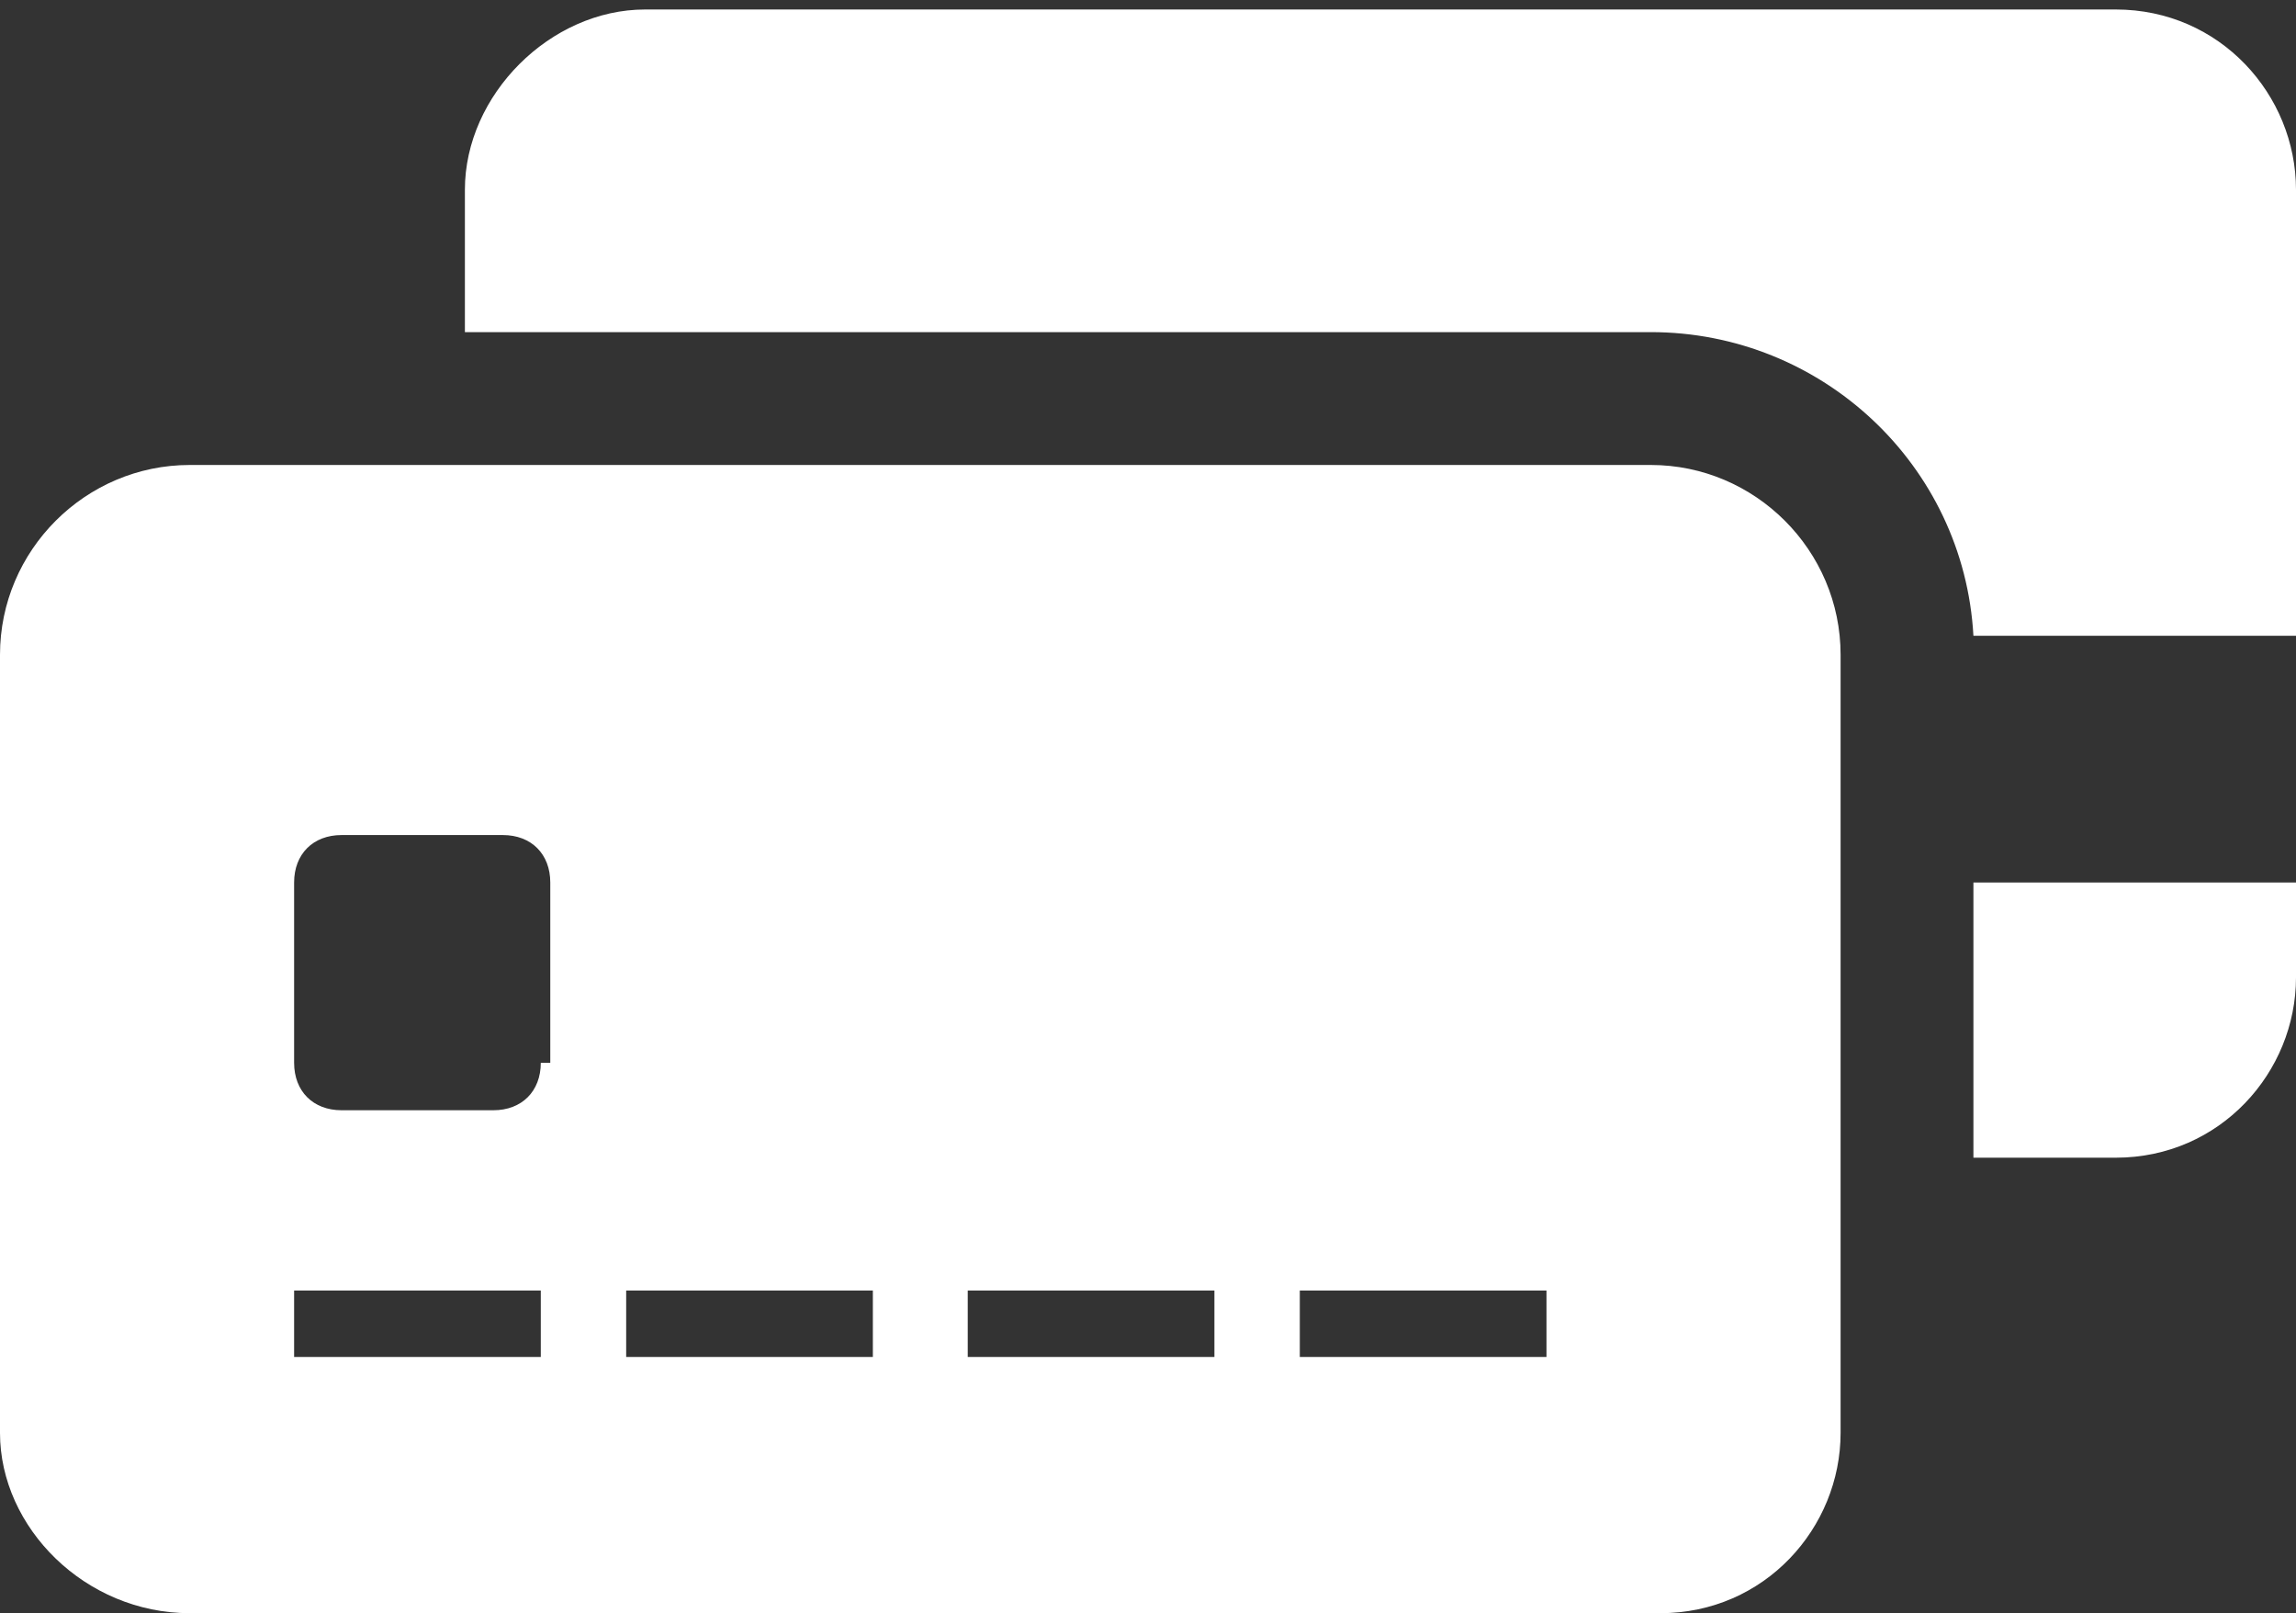 <?xml version="1.0" encoding="utf-8"?>
<!-- Generator: Adobe Illustrator 20.0.0, SVG Export Plug-In . SVG Version: 6.00 Build 0)  -->
<!DOCTYPE svg PUBLIC "-//W3C//DTD SVG 1.1//EN" "http://www.w3.org/Graphics/SVG/1.1/DTD/svg11.dtd">
<svg version="1.1" id="Layer_1" xmlns="http://www.w3.org/2000/svg" xmlns:xlink="http://www.w3.org/1999/xlink" x="0px" y="0px"
	 viewBox="0 0 24.2 17" style="enable-background:new 0 0 24.2 17;" xml:space="preserve">
<rect x="0" y="0" width="24.2" height="17" fill="#333333" stroke="none"/>
<style type="text/css">
	.st0{fill:#FFFFFF;}
</style>
<g>
	<path class="st0" d="M20.8,12.2h1.5c1.1,0,1.9-0.9,1.9-1.9V9.3h-3.4V12.2z"/>
	<path class="st0" d="M22.3,0.1H6.8C5.8,0.1,4.9,1,4.9,2v1.5h12.5c1.8,0,3.3,1.4,3.4,3.2h3.4V2C24.2,1,23.4,0.1,22.3,0.1z"/>
	<path class="st0" d="M17.4,4.9H2C0.9,4.9,0,5.8,0,6.9v8.2C0,16.1,0.9,17,2,17h15.5c1.1,0,1.9-0.9,1.9-1.9V6.9
		C19.4,5.8,18.5,4.9,17.4,4.9z M5.7,14.3H3.1v-0.7h2.6V14.3z M5.7,11.2c0,0.3-0.2,0.5-0.5,0.5H3.6c-0.3,0-0.5-0.2-0.5-0.5V9.3
		c0-0.3,0.2-0.5,0.5-0.5h1.7c0.3,0,0.5,0.2,0.5,0.5V11.2z M9.2,14.3H6.6v-0.7h2.6V14.3z M12.8,14.3h-2.6v-0.7h2.6V14.3z M16.3,14.3
		h-2.6v-0.7h2.6V14.3z"/>
</g>
</svg>
